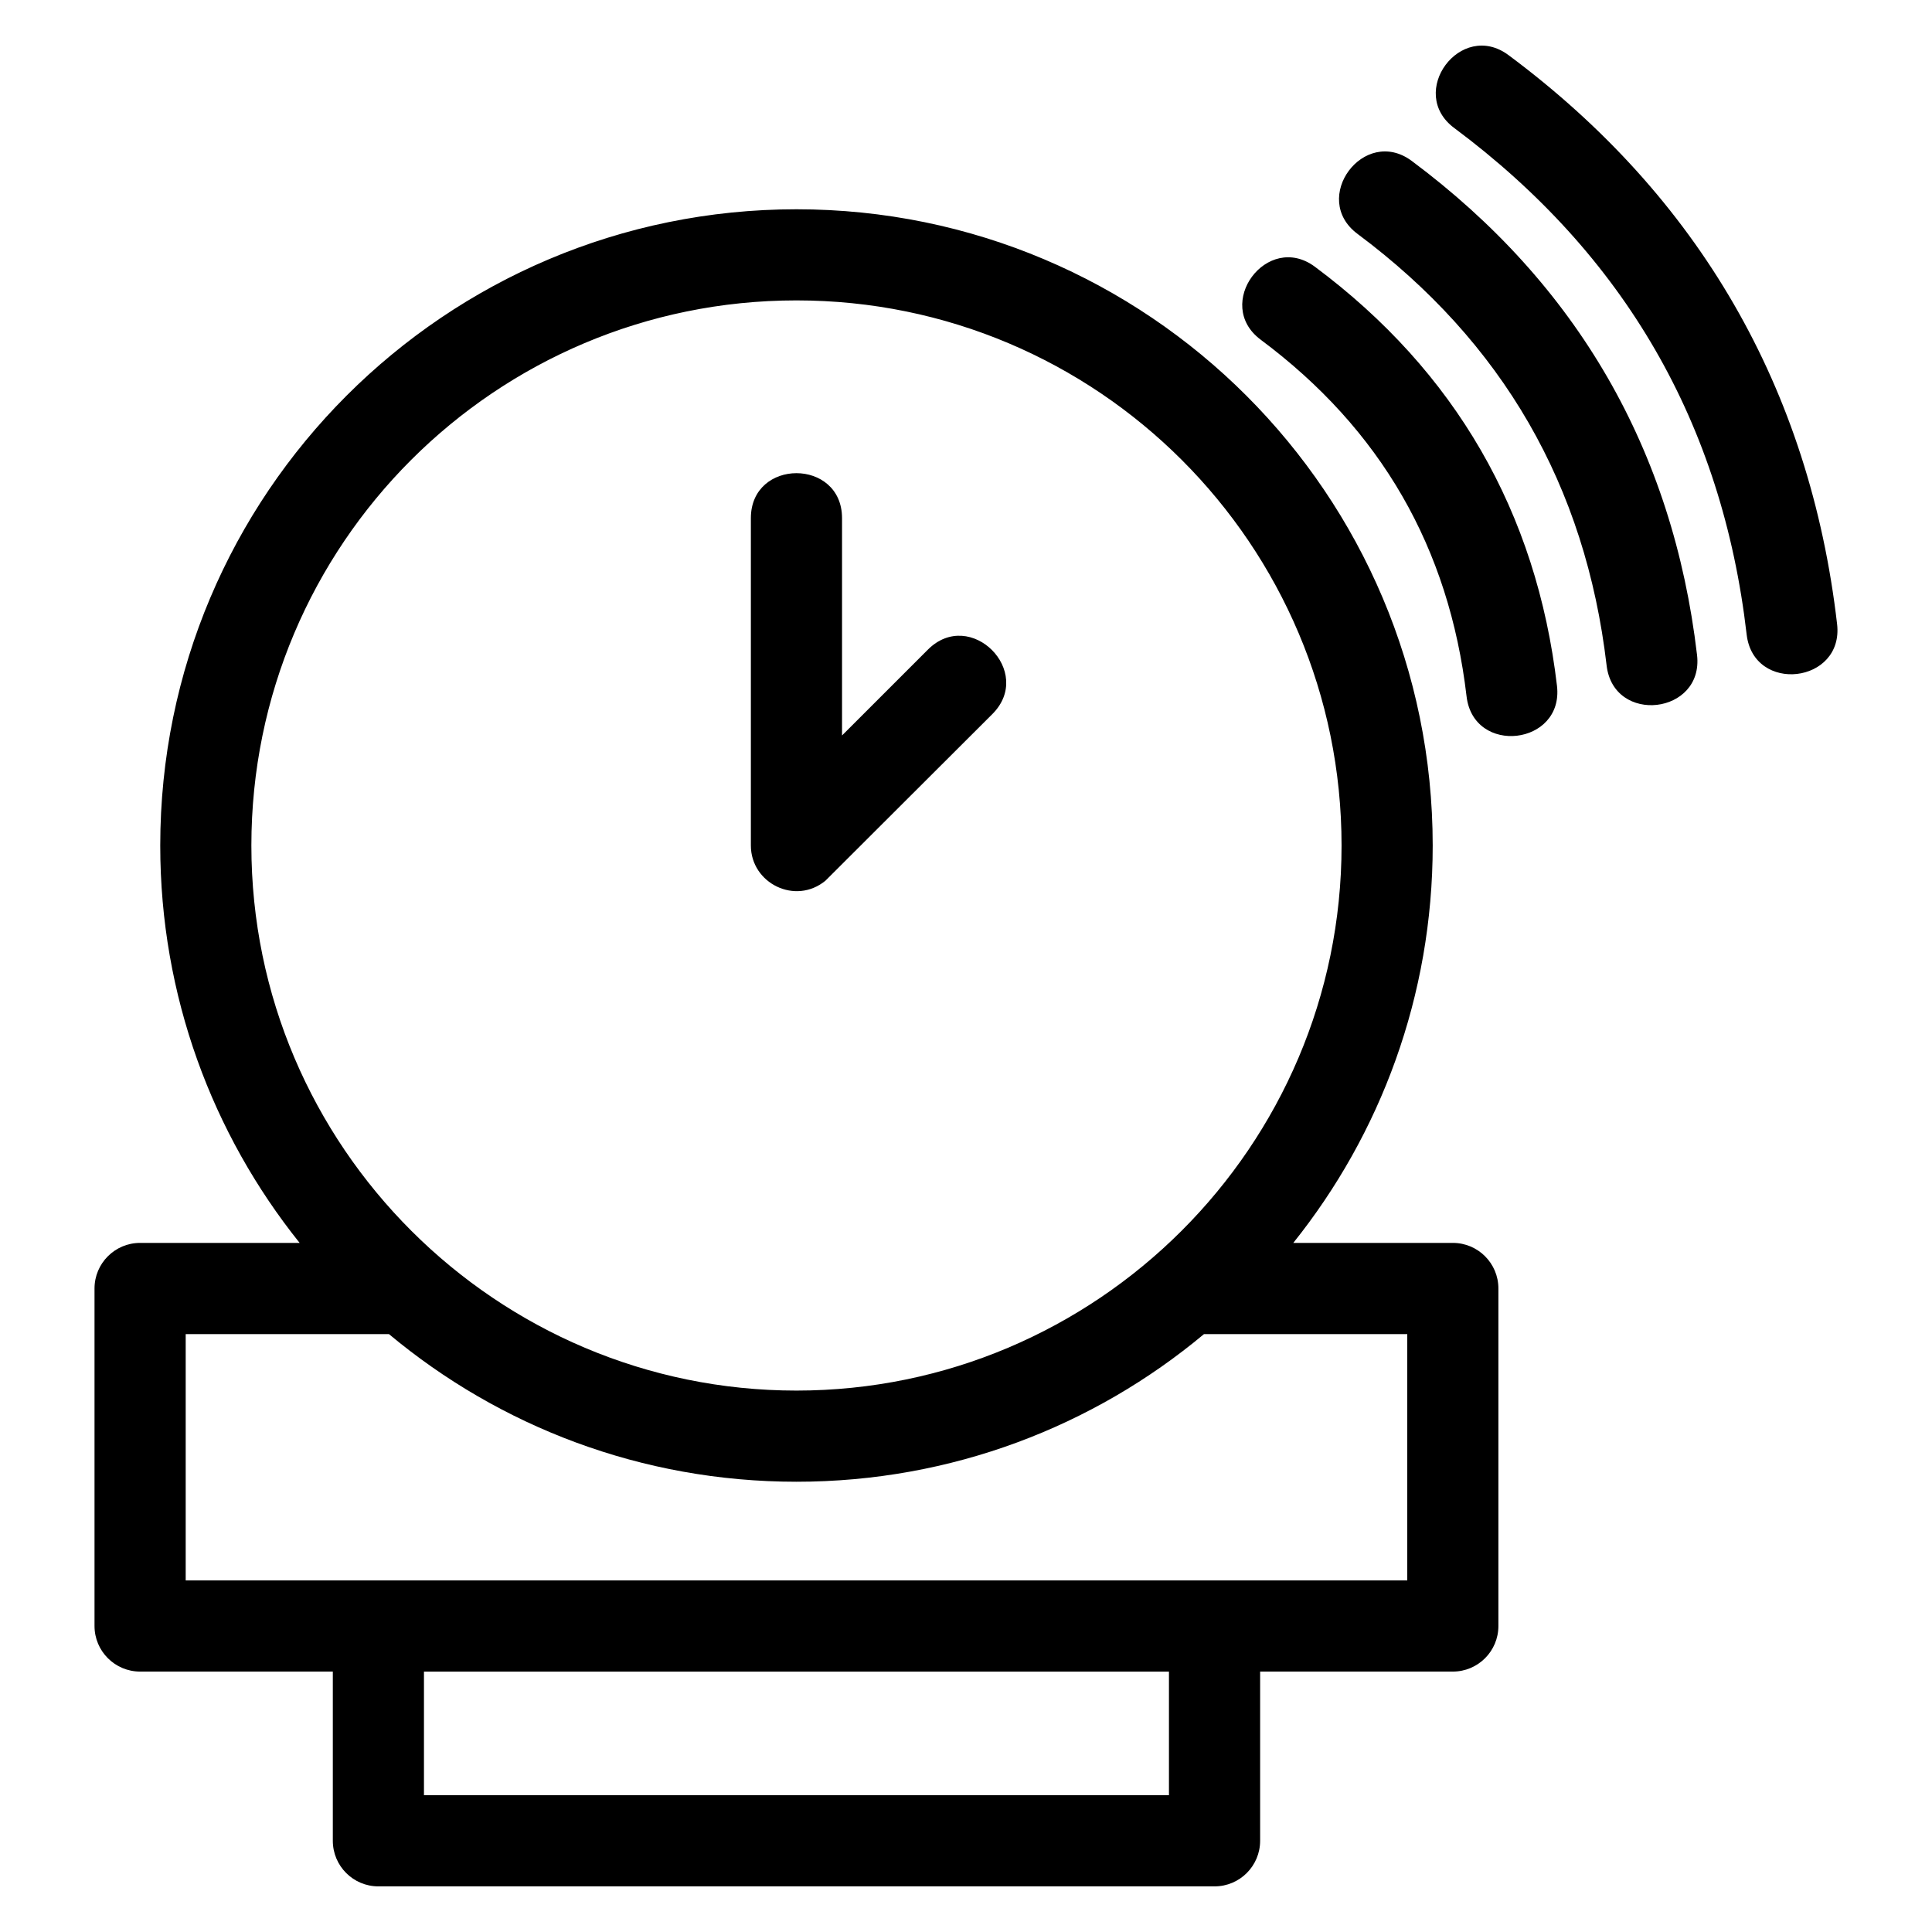 <?xml version="1.0" encoding="UTF-8"?>
<!-- The Best Svg Icon site in the world: iconSvg.co, Visit us! https://iconsvg.co -->
<svg fill="#000000" width="800px" height="800px" version="1.1" viewBox="144 144 512 512" xmlns="http://www.w3.org/2000/svg">
 <path d="m355.07 199.46c93.121 0 168.61 75.496 168.61 168.61 0 39.844-13.836 76.457-36.945 105.31h42.277c6.672 0 12.078 5.41 12.078 12.078v89.449c0 6.672-5.41 12.078-12.078 12.078h-51.066v44.836c0 6.676-5.41 12.086-12.078 12.086h-221.59c-6.672 0-12.078-5.41-12.078-12.086v-44.836h-51.066c-6.672 0-12.086-5.41-12.086-12.078v-89.449c0-6.672 5.414-12.078 12.086-12.078h42.273c-23.113-28.855-36.941-65.469-36.941-105.31 0-93.121 75.488-168.61 168.61-168.61zm123.06 34.586c-12.691-9.406 1.68-28.766 14.348-19.344 37.184 27.711 58.738 65.012 64.141 111.07 1.828 15.746-22.141 18.547-23.969 2.738-4.625-39.375-22.73-70.77-54.52-94.461zm51.289-56.098c-12.691-9.406 1.68-28.766 14.348-19.344 50.441 37.496 79.855 88.383 87.082 150.79 1.82 15.746-22.141 18.547-23.969 2.742-6.473-55.898-32.391-100.61-77.457-134.19zm-25.641 28.051c-12.691-9.414 1.68-28.766 14.348-19.352 43.855 32.688 69.234 76.605 75.609 130.94 1.828 15.746-22.141 18.547-23.969 2.738-5.586-47.629-27.547-85.676-65.984-114.32zm-141.01 171.38c-7.973 6.586-19.781 0.715-19.781-9.309v-86.746c0-15.906 24.16-15.906 24.16 0v57.582l22.754-22.75c11.246-11.246 28.324 5.836 17.086 17.078l-44.219 44.141zm91.016 209.61h-197.43v32.758h197.43zm9.289-89.441c-29.254 24.426-66.906 39.129-108 39.129-41.09 0-78.742-14.703-108-39.129h-53.863v65.285h323.73v-65.285zm36.453-129.48c0-79.777-64.676-144.46-144.46-144.46-79.777 0-144.45 64.676-144.45 144.46 0 79.832 65.047 144.45 144.45 144.45 79.41 0 144.46-64.617 144.46-144.45z"/>
</svg>